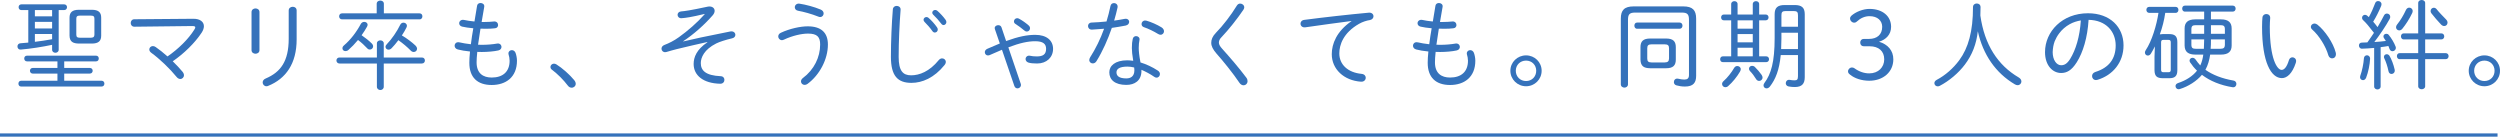 <?xml version="1.0" encoding="UTF-8"?><svg id="_レイヤー_2" xmlns="http://www.w3.org/2000/svg" width="774.76" height="42.35" viewBox="0 0 774.76 42.35"><defs><style>.cls-1{fill:none;stroke:#3572bb;stroke-miterlimit:10;stroke-width:1px;}.cls-2{fill:#3572bb;}</style></defs><g id="design"><path class="cls-2" d="M6.61,3.12c-.57,0-.84-.45-.84-.9,0-.42.27-.87.84-.87h13.29c.57,0,.87.45.87.87,0,.45-.3.9-.87.9h-1.71v12.3c0,.6-.51.93-1.02.93s-1.02-.33-1.02-.93v-1.53c-3.12.66-6.54,1.2-9.69,1.47-.69.06-1.05-.45-1.05-.96,0-.48.3-.96.93-.99.78-.06,1.59-.12,2.43-.21V3.12h-2.16ZM31.48,25.02c.6,0,.87.45.87.9s-.27.9-.87.9H6.55c-.57,0-.84-.45-.84-.9s.27-.9.84-.9h11.25v-2.22h-7.68c-.54,0-.84-.45-.84-.87,0-.45.3-.87.84-.87h7.68v-2.04h-9.45c-.57,0-.84-.45-.84-.9,0-.42.27-.87.84-.87h21.42c.57,0,.84.45.84.87,0,.45-.27.9-.84.9h-9.87v2.04h7.95c.57,0,.87.42.87.87,0,.42-.3.87-.87.87h-7.95v2.22h11.58ZM16.15,5.07v-1.95h-5.34v1.95h5.34ZM16.15,8.82v-2.04h-5.34v2.04h5.34ZM10.81,12.96c1.8-.21,3.57-.48,5.34-.81v-1.62h-5.34v2.43ZM24.49,13.5c-1.77-.03-2.91-.48-2.94-2.46v-5.55c0-1.65.81-2.46,2.94-2.46h3.93c2.13,0,2.94.81,2.94,2.46v5.55c0,1.65-.81,2.46-2.94,2.46h-3.93ZM28,11.7c.78-.03,1.23-.09,1.26-.99v-4.89c0-.75-.27-.99-1.26-.99h-3.09c-.99,0-1.26.24-1.26.99v4.89c0,.75.27.99,1.26.99h3.09Z"/><path class="cls-2" d="M59.89,5.82c2.13-.03,3.3.96,3.3,2.31,0,.6-.24,1.29-.69,1.98-2.07,3.15-5.49,6.51-8.97,8.88,1.14,1.11,2.19,2.22,3.03,3.24.3.36.45.75.45,1.08,0,.66-.51,1.17-1.14,1.17-.36,0-.78-.18-1.14-.63-2.04-2.52-5.25-5.61-7.86-7.5-.42-.3-.6-.69-.6-1.02,0-.57.48-1.05,1.11-1.05.27,0,.57.09.87.3,1.11.75,2.37,1.77,3.66,2.91,3.36-2.31,6.48-5.37,8.31-8.31.21-.3.3-.54.3-.72,0-.27-.3-.39-.96-.39l-17.91.21c-.75,0-1.14-.57-1.14-1.14,0-.6.39-1.17,1.11-1.17l18.27-.15Z"/><path class="cls-2" d="M80.41,15.54c0,.72-.6,1.11-1.23,1.11s-1.23-.39-1.23-1.11V3.75c0-.75.63-1.14,1.23-1.14.63,0,1.23.39,1.23,1.14v11.79ZM89.47,3.24c0-.75.63-1.14,1.26-1.14s1.2.39,1.2,1.14v9c0,7.47-3.36,12.18-8.82,14.37-.18.09-.36.12-.54.12-.69,0-1.17-.57-1.17-1.17,0-.48.27-.96.93-1.23,4.65-1.98,7.14-5.34,7.14-12.33V3.24Z"/><path class="cls-2" d="M116.8,13.44c0-.63.54-.93,1.08-.93.51,0,1.05.3,1.05.93v4.38h11.82c.63,0,.93.45.93.93,0,.45-.3.93-.93.93h-11.82v7.2c0,.66-.54,1.02-1.05,1.02-.54,0-1.08-.36-1.08-1.02v-7.2h-11.61c-.6,0-.93-.48-.93-.93,0-.48.33-.93.93-.93h11.61v-4.38ZM130.03,4.14c.6,0,.87.45.87.93,0,.45-.27.93-.87.93h-24.06c-.57,0-.87-.48-.87-.93,0-.48.3-.93.87-.93h10.77V1.17c0-.66.57-.99,1.11-.99.57,0,1.11.33,1.11.99v2.97h11.07ZM107.98,15.48c-.3.27-.63.36-.93.36-.51,0-.93-.36-.93-.87,0-.27.12-.6.48-.9,2.04-1.74,3.84-4.08,5.22-6.66.24-.42.66-.63,1.05-.63.54,0,1.05.33,1.05.9,0,.18-.06.39-.18.6-.48.87-1.05,1.77-1.68,2.64,1.11.75,2.31,1.71,3.15,2.55.3.3.42.63.42.9,0,.57-.48.99-1.02.99-.27,0-.54-.09-.78-.36-.84-.9-1.83-1.83-2.88-2.61-.96,1.17-1.98,2.22-2.97,3.09ZM121.36,14.94c-.3.3-.63.45-.96.45-.51,0-.93-.39-.93-.87,0-.27.12-.54.42-.84,1.5-1.53,3.12-3.9,4.14-6,.24-.48.63-.66,1.02-.66.54,0,1.05.39,1.05.96,0,.15-.03.33-.12.51-.36.78-.87,1.62-1.44,2.49,1.5.87,3.12,2.1,4.2,3.12.36.36.51.72.51,1.02,0,.57-.48.99-1.02.99-.3,0-.63-.12-.9-.39-1.14-1.17-2.46-2.28-3.87-3.27-.72.96-1.44,1.83-2.1,2.49Z"/><path class="cls-2" d="M149.26,6.81h.99c.99,0,1.92-.06,2.82-.15.84-.09,1.29.51,1.29,1.11,0,.45-.3.93-.93.99-.9.12-1.8.15-2.79.15-.6,0-1.17,0-1.74-.03-.27,1.65-.51,3.33-.75,4.98.39.03.78.03,1.2.03,1.62,0,3.39-.15,4.71-.39.84-.15,1.35.45,1.35,1.05,0,.45-.3.93-.96,1.08-1.32.3-3.36.48-5.13.48-.48,0-.96,0-1.41-.03-.15,1.41-.21,2.46-.21,3.24,0,3.42,2.01,4.71,4.68,4.71,3.39,0,5.55-1.74,5.55-5.22,0-.66-.15-1.41-.3-1.86-.06-.15-.06-.27-.06-.42,0-.6.51-.99,1.05-.99.45,0,.9.24,1.14.81.24.63.45,1.62.45,2.46,0,5.13-3.45,7.53-7.83,7.53s-6.93-2.31-6.93-6.87c0-.93.06-2.07.21-3.51-1.5-.15-2.79-.36-3.78-.63-.69-.18-.99-.69-.99-1.17,0-.54.39-1.08,1.14-1.08.15,0,.3.03.45.06.87.21,2.07.42,3.45.57.21-1.65.45-3.3.75-4.95-1.38-.12-2.55-.3-3.45-.51-.63-.15-.93-.6-.93-1.05,0-.6.57-1.23,1.53-1.02.81.18,1.89.36,3.21.48l.81-4.89c.09-.57.57-.84,1.08-.84.63,0,1.26.42,1.14,1.17l-.81,4.71Z"/><path class="cls-2" d="M170.59,20.76c0-.72.87-1.38,1.83-.81,1.77,1.08,4.17,3.21,5.58,4.95.3.39.42.75.42,1.08,0,.69-.6,1.2-1.26,1.2-.39,0-.84-.18-1.17-.63-1.29-1.74-3.45-3.87-4.95-4.95-.33-.24-.45-.54-.45-.84Z"/><path class="cls-2" d="M218.35,4.32c-4.23,1.02-5.88,1.23-7.11,1.32-.81.06-1.26-.48-1.26-1.05,0-.48.36-.99,1.08-1.05,1.08-.09,2.79-.3,8.22-1.47.21-.06.42-.06.6-.06.96,0,1.59.57,1.59,1.35,0,.42-.18.9-.6,1.38-2.64,3.03-6,5.97-9.15,8.04l.03.06c2.97-.72,6.72-1.53,14.58-3.09.99-.18,1.56.42,1.56,1.05,0,.45-.3.93-1.02,1.08-1.95.45-3.9,1.08-4.92,1.59-3.75,1.89-4.77,4.38-4.77,6.09,0,2.31,1.53,3.84,6.15,4.05.81.03,1.17.57,1.17,1.14,0,.6-.45,1.23-1.32,1.2-5.28-.12-8.22-2.61-8.22-6.12,0-2.1.93-4.5,4.26-6.72l-.03-.09c-2.82.63-6.12,1.38-9.42,2.19-1.05.24-2.16.6-3.24.9-.15.03-.27.06-.42.06-.66,0-1.11-.51-1.11-1.08,0-.45.27-.93.93-1.17,1.35-.51,2.94-1.29,4.47-2.4,2.79-2.01,5.58-4.41,7.98-7.11l-.03-.09Z"/><path class="cls-2" d="M242.32,12.45c-.66,0-1.14-.57-1.14-1.14,0-.45.24-.9.84-1.17,2.79-1.29,6.03-1.98,8.31-1.98,4.11,0,6.24,1.92,6.24,5.64,0,4.56-2.55,9.42-6.33,12.21-.3.21-.6.3-.87.3-.66,0-1.14-.48-1.14-1.08,0-.36.18-.75.63-1.08,3.45-2.58,5.31-6.45,5.31-10.35,0-2.37-.93-3.39-3.78-3.39-1.95,0-4.8.63-7.47,1.89-.21.09-.42.15-.6.15ZM254.35,2.97c.63.27.9.75.9,1.2,0,.57-.42,1.11-1.08,1.11-.15,0-.36-.03-.54-.12-2.19-.87-4.53-1.5-6.33-1.83-.66-.12-.99-.6-.99-1.08,0-.6.54-1.26,1.47-1.11,1.98.3,4.47.96,6.57,1.83Z"/><path class="cls-2" d="M276.7,2.88c.06-.72.63-1.05,1.2-1.05.63,0,1.26.42,1.2,1.2-.33,4.23-.6,9.87-.6,14.61,0,4.32,1.32,5.7,3.87,5.7s5.67-1.17,8.55-4.71c.33-.39.69-.54,1.05-.54.6,0,1.14.45,1.14,1.08,0,.33-.12.66-.42,1.02-3.21,3.96-6.9,5.49-10.23,5.49-4.26,0-6.36-2.16-6.36-8.07,0-4.74.24-10.38.6-14.73ZM286.21,6.12c0-.45.42-.84.9-.84.21,0,.42.06.63.24.9.75,1.95,1.95,2.64,2.94.18.24.24.48.24.69,0,.54-.42.93-.9.93-.27,0-.54-.12-.75-.42-.75-1.08-1.71-2.13-2.46-2.88-.21-.21-.3-.45-.3-.66ZM288.91,3.93c0-.45.42-.84.9-.84.21,0,.45.06.66.24.78.66,1.92,1.89,2.58,2.82.15.24.24.45.24.69,0,.51-.42.93-.87.93-.24,0-.48-.12-.69-.39-.69-.93-1.77-2.13-2.52-2.82-.21-.21-.3-.42-.3-.63Z"/><path class="cls-2" d="M310.51,15.42c-1.17.48-2.46,1.05-3.87,1.68-.15.06-.33.09-.45.09-.6,0-.99-.48-.99-1.02,0-.39.24-.81.78-1.05,1.41-.63,2.67-1.17,3.87-1.65l-1.53-4.44c-.03-.12-.06-.21-.06-.33,0-.57.57-.9,1.11-.9.42,0,.84.21.99.66l1.44,4.26c3.87-1.41,6.57-1.92,9.03-1.92,3.54,0,5.52,1.74,5.52,4.35s-1.98,4.53-4.95,4.53c-1.17,0-2.01-.09-2.64-.27-.63-.18-.93-.66-.93-1.11,0-.6.54-1.2,1.38-1.02.54.12,1.2.21,2.07.21,1.95,0,2.91-.63,2.91-2.37,0-1.47-.9-2.34-3.36-2.34-2.22,0-4.68.51-8.34,1.89l3.84,11.28c.06.15.06.27.06.42,0,.6-.54,1.02-1.05,1.02-.42,0-.81-.24-.99-.75l-3.84-11.22ZM319.21,8.76c0,.54-.42,1.02-.99,1.02-.24,0-.51-.09-.78-.33-.9-.75-1.89-1.5-2.76-2.04-.33-.21-.45-.48-.45-.78,0-.51.42-.99.99-.99.21,0,.42.06.63.18.99.54,1.98,1.23,2.91,2.04.33.27.45.6.45.9Z"/><path class="cls-2" d="M344.14,1.86c.12-.63.6-.9,1.08-.9.66,0,1.29.51,1.11,1.38-.3,1.32-.63,2.67-1.05,4.05,1.11-.15,2.22-.33,3.24-.54.9-.18,1.41.36,1.41.93,0,.48-.33.99-1.08,1.14-1.38.27-2.82.51-4.29.72-1.23,3.6-2.85,7.23-4.74,10.29-.3.51-.75.72-1.17.72-.57,0-1.08-.42-1.08-1.05,0-.24.09-.54.27-.84,1.71-2.67,3.18-5.67,4.32-8.85-1.29.12-2.58.21-3.75.27-.81.03-1.23-.54-1.23-1.11,0-.54.36-1.05,1.11-1.08,1.38-.06,2.97-.15,4.62-.33.48-1.59.9-3.18,1.23-4.8ZM350.77,14.88c0-1.29.09-1.98.27-2.82.12-.6.6-.87,1.05-.87.57,0,1.17.45,1.05,1.14-.15.87-.24,1.38-.24,2.52,0,.81.09,2.19.54,4.5,1.77.54,3.63,1.38,5.37,2.52.48.3.66.72.66,1.08,0,.6-.45,1.11-1.05,1.11-.21,0-.45-.06-.69-.24-1.29-.9-2.67-1.62-3.99-2.19v.3c0,3.12-2.16,4.38-4.68,4.38-3.54,0-5.28-1.59-5.28-3.9,0-1.98,1.74-3.72,5.58-3.72.57,0,1.2.06,1.83.15-.3-1.74-.42-3.06-.42-3.96ZM351.55,21.75c0-.3-.03-.57-.06-.84-.75-.18-1.44-.27-2.1-.27-2.52,0-3.39.78-3.39,1.77,0,1.08.75,1.89,3.06,1.89,1.35,0,2.49-.63,2.49-2.55ZM359.98,8.49c.51.33.75.78.75,1.2,0,.57-.45,1.08-1.05,1.08-.24,0-.51-.06-.78-.24-1.38-.84-3.03-1.65-4.38-2.1-.54-.18-.75-.57-.75-.99,0-.54.42-1.08,1.11-1.08.15,0,.3.03.45.06,1.38.39,3.3,1.23,4.65,2.07Z"/><path class="cls-2" d="M384.34,1.11c.63,0,1.26.48,1.26,1.17,0,.21-.09.48-.27.75-1.95,2.88-4.62,6.24-6.78,8.49-.63.63-.81,1.17-.81,1.71,0,.51.3,1.11,1.05,1.92,2.19,2.43,5.19,5.88,7.47,8.94.27.36.36.72.36,1.05,0,.75-.57,1.29-1.26,1.29-.42,0-.9-.24-1.26-.78-1.86-2.79-5.1-6.81-7.14-9.09-1.05-1.23-1.59-2.22-1.59-3.3,0-.96.36-1.98,1.44-3.09,2.28-2.31,4.77-5.61,6.51-8.46.27-.42.63-.6,1.02-.6Z"/><path class="cls-2" d="M418.81,6.51c-3.9.51-9.09,1.2-14.25,1.95-.99.15-1.53-.48-1.53-1.14,0-.54.39-1.08,1.23-1.17,6.18-.81,13.74-1.65,19.92-2.22.96-.09,1.47.51,1.47,1.11,0,.51-.36,1.02-1.08,1.17-1.02.15-2.28.54-3.39,1.17-4.95,2.82-6.12,6.6-6.12,9.18,0,3.48,2.7,5.94,6.9,6.33.87.09,1.29.63,1.29,1.2,0,.66-.54,1.29-1.47,1.23-5.34-.36-9.06-3.93-9.06-8.52,0-3.21,1.5-7.08,6.09-10.23v-.06Z"/><path class="cls-2" d="M446.26,6.81h.99c.99,0,1.92-.06,2.82-.15.84-.09,1.29.51,1.29,1.11,0,.45-.3.93-.93.99-.9.12-1.8.15-2.79.15-.6,0-1.17,0-1.74-.03-.27,1.65-.51,3.33-.75,4.98.39.03.78.03,1.2.03,1.62,0,3.39-.15,4.71-.39.84-.15,1.35.45,1.35,1.05,0,.45-.3.93-.96,1.08-1.32.3-3.36.48-5.13.48-.48,0-.96,0-1.41-.03-.15,1.41-.21,2.46-.21,3.24,0,3.42,2.01,4.71,4.68,4.71,3.39,0,5.55-1.74,5.55-5.22,0-.66-.15-1.41-.3-1.86-.06-.15-.06-.27-.06-.42,0-.6.51-.99,1.05-.99.45,0,.9.24,1.14.81.24.63.45,1.62.45,2.46,0,5.13-3.45,7.53-7.83,7.53s-6.93-2.31-6.93-6.87c0-.93.06-2.07.21-3.51-1.5-.15-2.79-.36-3.78-.63-.69-.18-.99-.69-.99-1.17,0-.54.39-1.08,1.14-1.08.15,0,.3.03.45.06.87.21,2.07.42,3.45.57.21-1.65.45-3.3.75-4.95-1.38-.12-2.55-.3-3.45-.51-.63-.15-.93-.6-.93-1.05,0-.6.57-1.23,1.53-1.02.81.18,1.89.36,3.21.48l.81-4.89c.09-.57.57-.84,1.08-.84.63,0,1.26.42,1.14,1.17l-.81,4.71Z"/><path class="cls-2" d="M477.76,21.93c0,2.67-2.16,4.8-4.83,4.8s-4.86-2.13-4.86-4.8,2.19-4.77,4.86-4.77,4.83,2.1,4.83,4.77ZM469.75,21.93c0,1.8,1.35,3.18,3.18,3.18s3.15-1.38,3.15-3.18-1.35-3.15-3.15-3.15-3.18,1.35-3.18,3.15Z"/><path class="cls-2" d="M521.62,1.98c2.94,0,4.02,1.17,4.02,3.81v17.7c0,2.1-.84,3.33-3.48,3.33-.99,0-1.8-.15-2.61-.36-.57-.15-.81-.6-.81-1.02,0-.63.48-1.23,1.32-1.05.63.15,1.35.27,1.92.27.96,0,1.44-.39,1.44-1.41V6.15c0-1.74-.51-2.25-2.22-2.25h-14.46c-1.71,0-2.22.51-2.22,2.25v19.98c0,.66-.54,1.02-1.11,1.02-.54,0-1.11-.36-1.11-1.02V5.79c0-2.64,1.08-3.81,4.02-3.81h15.3ZM507.34,8.91c-.57,0-.84-.48-.84-.96s.27-.96.84-.96h13.2c.57,0,.87.48.87.96s-.3.96-.87.96h-13.2ZM511.39,21.15c-1.92-.03-2.94-.6-3-2.67v-3.87c0-1.77.81-2.67,3-2.67h4.95c2.19,0,3,.9,3,2.67v3.87c0,1.77-.81,2.67-3,2.67h-4.95ZM515.92,19.35c.9-.03,1.29-.3,1.32-1.23v-3.15c0-.87-.33-1.23-1.32-1.23h-4.11c-.99,0-1.32.36-1.32,1.23v3.15c0,.87.33,1.23,1.32,1.23h4.11Z"/><path class="cls-2" d="M534.22,6.3c-.57,0-.84-.45-.84-.9s.27-.9.84-.9h2.28V1.26c0-.6.51-.9.99-.9.51,0,.99.3.99.9v3.24h4.71V1.26c0-.6.51-.9.99-.9.51,0,.99.3.99.9v3.24h2.04c.57,0,.87.45.87.9s-.3.9-.87.9h-2.04v11.16h2.19c.57,0,.87.45.87.9s-.3.9-.87.9h-13.44c-.57,0-.84-.45-.84-.9s.27-.9.84-.9h2.58V6.3h-2.28ZM538.39,20.46c.54,0,1.08.39,1.08.99,0,.24-.09.48-.24.75-.9,1.56-2.31,3.3-3.69,4.5-.27.24-.57.33-.84.33-.57,0-1.02-.45-1.02-.99,0-.3.12-.6.42-.87,1.23-1.08,2.52-2.73,3.33-4.14.24-.39.6-.57.96-.57ZM543.19,6.3h-4.71v2.58h4.71v-2.58ZM538.48,13.11h4.71v-2.55h-4.71v2.55ZM538.48,17.46h4.71v-2.67h-4.71v2.67ZM545.92,23.19c.21.3.3.57.3.84,0,.6-.51,1.05-1.05,1.05-.36,0-.75-.18-.99-.63-.48-.81-1.2-1.77-1.86-2.43-.21-.24-.3-.48-.3-.72,0-.51.42-.9.96-.9.27,0,.57.09.84.33.72.69,1.59,1.71,2.1,2.46ZM551.86,17.07c-.45,4.59-1.59,7.47-3.36,9.75-.3.39-.69.57-1.02.57-.54,0-.96-.39-.96-.93,0-.24.09-.51.3-.78,2.04-2.73,3.15-6.48,3.15-13.86v-7.41c0-2.07.96-2.85,3.12-2.85h3.09c2.16,0,3.12.78,3.12,2.85v19.5c0,2.01-.84,3.06-3.09,3.06-.66,0-1.29-.06-1.92-.18-.6-.12-.87-.57-.87-1.02,0-.57.45-1.14,1.23-1.02.45.09.96.15,1.47.15.78,0,1.08-.24,1.08-1.29v-6.54h-5.34ZM552.07,12c0,1.08-.03,2.13-.09,3.21h5.22v-5.07h-5.13v1.86ZM557.2,4.74c0-.99-.27-1.32-1.35-1.32h-2.43c-1.08,0-1.35.33-1.35,1.32v3.54h5.13v-3.54Z"/><path class="cls-2" d="M579.22,12.06c2.49,0,4.08-1.35,4.08-3.75,0-1.86-1.41-3.3-3.93-3.3-1.47,0-2.82.63-3.87,1.62-.39.36-.63.39-.93.39-.57,0-1.23-.54-1.23-1.32,0-.27.15-.57.36-.78,1.38-1.26,3.69-2.16,5.67-2.16,4.11,0,6.69,2.31,6.69,5.55,0,2.34-1.53,3.96-3.75,4.62,2.73.81,4.44,2.73,4.44,5.46,0,3.9-3.12,6.63-7.47,6.63-2.31,0-4.53-.72-5.94-1.89-.42-.33-.63-.57-.63-1.02,0-.66.6-1.2,1.17-1.2.3,0,.57.06.81.24,1.44,1.05,3.03,1.59,4.59,1.59,2.85,0,4.65-1.92,4.65-4.35,0-2.55-1.71-4.05-4.53-4.05h-1.8c-.66,0-1.11-.45-1.11-1.14s.45-1.14,1.11-1.14h1.62Z"/><path class="cls-2" d="M608.95,19.98c-1.98,2.64-4.89,5.1-7.83,6.63-.21.12-.42.15-.63.15-.6,0-1.02-.48-1.02-.99,0-.36.21-.75.72-1.02,2.67-1.41,5.13-3.57,6.99-6.09,2.82-3.81,4.26-8.94,4.26-16.47,0-.75.6-1.11,1.17-1.11.6,0,1.17.36,1.17,1.14,0,1.02-.03,1.8-.06,2.58,1.29,9.12,5.4,15.39,11.88,19.2.6.36.84.81.84,1.26,0,.6-.48,1.14-1.17,1.14-.27,0-.57-.09-.87-.27-5.94-3.51-9.87-9.21-11.46-16.44-.45,3.96-1.74,7.29-3.99,10.29Z"/><path class="cls-2" d="M633.76,16.14c0-6.33,5.31-12.03,13.32-12.03,6.87,0,11.01,4.29,11.01,9.96,0,5.25-3.27,9.18-8.01,10.65-.18.06-.36.09-.51.09-.78,0-1.23-.6-1.23-1.23,0-.54.3-1.05,1.05-1.29,4.11-1.29,6.27-3.99,6.27-8.22s-2.94-7.83-8.4-7.92c-.33,5.52-1.74,10.11-3.66,13.14-1.65,2.61-3.15,3.33-4.86,3.33-2.55,0-4.98-2.25-4.98-6.48ZM641.41,7.5c-1.29.72-2.4,1.68-3.27,2.85-.57.75-1.02,1.56-1.38,2.43-.42,1.11-.57,2.19-.63,3.36,0,2.49,1.23,4.08,2.61,4.08.96,0,1.83-.39,2.82-1.98,1.71-2.76,2.97-6.84,3.3-11.91-1.23.21-2.37.57-3.45,1.17Z"/><path class="cls-2" d="M671.02,3.99c-.33,2.28-.9,4.53-1.68,6.66.3-.06.6-.09.9-.09h1.98c1.65,0,2.55.54,2.55,2.46v8.76c0,1.92-.9,2.46-2.55,2.46h-1.98c-1.77-.03-2.52-.6-2.55-2.46v-4.2l.12-3.21c-.39.81-.81,1.53-1.2,2.19-.27.48-.66.66-.99.66-.48,0-.9-.39-.9-.93,0-.21.06-.45.24-.72,1.92-2.88,3.36-7.68,3.96-11.58h-2.88c-.57,0-.87-.48-.87-.93,0-.48.3-.93.87-.93h8.19c.6,0,.87.45.87.93,0,.45-.27.93-.87.93h-3.21ZM672.04,22.38c.57,0,.69-.3.69-.81v-8.4c0-.54-.15-.81-.69-.81h-1.62c-.54,0-.69.27-.69.81v8.4c0,.54.15.81.69.81h1.62ZM683.08,3.6h-5.97c-.57,0-.84-.48-.84-.93,0-.48.27-.93.84-.93h14.85c.57,0,.87.45.87.93,0,.45-.3.93-.87.93h-6.78v2.4h3.12c2.31,0,3.3.99,3.3,2.82v5.28c0,1.83-.99,2.82-3.3,2.82h-3.36c-.24,1.65-.66,3.24-1.47,4.71,2.25,1.59,5.19,2.73,8.67,3.33.63.09.93.57.93,1.05,0,.57-.42,1.14-1.2,1.02-3.72-.6-6.96-1.92-9.48-3.84-1.68,1.98-4.23,3.6-6.87,4.41-.12.03-.24.06-.36.06-.57,0-.96-.48-.96-.99,0-.36.24-.75.78-.93,2.46-.81,4.53-2.13,5.88-3.84-.81-.78-1.5-1.62-2.1-2.52-.15-.21-.21-.42-.21-.6,0-.51.45-.87.93-.87.33,0,.72.18.99.6.42.63.9,1.2,1.41,1.77.51-1.08.78-2.22.93-3.36h-2.49c-1.95-.03-3.27-.66-3.3-2.82v-5.28c0-1.83.99-2.82,3.3-2.82h2.76v-2.4ZM680.53,7.8c-1.02,0-1.41.24-1.41,1.26v1.41h3.96v-2.67h-2.55ZM679.12,12.21v1.65c0,1.02.39,1.26,1.41,1.26h2.46c.06-.96.09-1.95.09-2.91h-3.96ZM685.18,12.48c0,.87,0,1.77-.09,2.64h3c.96-.03,1.38-.21,1.41-1.26v-1.65h-4.32v.27ZM685.18,10.47h4.32v-1.41c0-1.02-.39-1.26-1.41-1.26h-2.91v2.67Z"/><path class="cls-2" d="M702.34,4.35c.63,0,1.26.42,1.2,1.29-.06.87-.12,1.56-.12,2.64,0,9.96,2.28,13.38,3.66,13.38.78,0,1.59-.81,2.25-2.97.18-.66.66-.93,1.11-.93.57,0,1.14.45,1.14,1.17,0,.15-.03.33-.09.51-1.11,3.42-2.79,4.77-4.32,4.77-3.36,0-6.15-4.92-6.15-15.84,0-1.35.06-2.22.12-2.97.09-.72.66-1.05,1.2-1.05ZM723.85,16.29c.06.18.06.36.06.51,0,.84-.57,1.29-1.17,1.29-.48,0-.96-.3-1.17-.93-.78-2.79-2.91-6.18-5.01-8.01-.3-.27-.42-.57-.42-.84,0-.54.51-1.02,1.14-1.02.27,0,.57.12.87.33,2.37,1.86,4.95,5.7,5.7,8.67Z"/><path class="cls-2" d="M735.76,14.85c-1.29.12-2.55.21-3.75.24-.63.03-.96-.48-.96-.99,0-.45.27-.9.9-.9.54,0,1.11-.03,1.71-.06.69-.99,1.38-1.95,2.04-2.97-1.53-2.01-2.61-3.24-3.24-3.81-.33-.27-.45-.57-.45-.87,0-.48.42-.9.9-.9.24,0,.48.09.69.27.15.15.33.3.51.45.72-1.29,1.41-2.82,1.95-4.29.15-.48.54-.69.93-.69.54,0,1.05.36,1.05.99,0,.15-.03.3-.09.48-.69,1.68-1.59,3.48-2.49,4.92.48.54.93,1.11,1.35,1.68.75-1.26,1.44-2.49,1.98-3.57.21-.45.57-.63.93-.63.54,0,1.02.39,1.02.99,0,.21-.03.45-.18.69-1.23,2.25-3.09,4.98-4.74,7.14,1.2-.06,2.37-.18,3.57-.33-.21-.3-.39-.6-.57-.87-.15-.18-.18-.36-.18-.54,0-.48.42-.81.9-.81.27,0,.54.09.75.36.81.99,1.68,2.43,2.13,3.63.06.15.06.27.06.39,0,.6-.51,1.02-1.05,1.02-.36,0-.72-.21-.9-.69-.09-.3-.21-.6-.36-.93-.78.15-1.59.27-2.4.36v12.18c0,.6-.51.93-.99.93-.51,0-1.02-.33-1.02-.93v-11.94ZM733.54,17.13c.48,0,.99.39.96,1.11-.09,1.8-.57,4.17-1.23,5.85-.21.51-.6.75-.96.75-.48,0-.93-.36-.93-.93,0-.12.03-.3.09-.45.54-1.44,1.02-3.81,1.11-5.34.03-.66.48-.99.96-.99ZM742.12,21.57c.18.84-.42,1.35-.99,1.35-.42,0-.81-.27-.93-.87-.27-1.38-.81-3-1.29-3.96-.09-.15-.12-.33-.12-.45,0-.51.42-.84.87-.84.33,0,.66.18.87.54.57.9,1.26,2.73,1.59,4.23ZM746.65,2.37c.54,0,1.05.42,1.05,1.05,0,.21-.06.42-.15.63-.84,1.8-2.01,3.57-3.03,4.83-.3.39-.66.54-.99.54-.54,0-.99-.42-.99-.99,0-.27.12-.57.36-.87,1.02-1.26,1.92-2.76,2.7-4.44.24-.54.66-.75,1.05-.75ZM751.57,26.73c0,.6-.54.93-1.08.93s-1.08-.33-1.08-.93v-8.4h-5.76c-.57,0-.84-.48-.84-.93,0-.48.27-.93.84-.93h5.76v-4.26h-4.5c-.57,0-.84-.48-.84-.93,0-.48.27-.93.84-.93h4.5V.93c0-.63.54-.93,1.08-.93s1.08.3,1.08.93v9.42h5.04c.57,0,.87.45.87.93,0,.45-.3.93-.87.93h-5.04v4.26h6.39c.57,0,.87.45.87.93,0,.45-.3.93-.87.93h-6.39v8.4ZM758.05,6.03c.33.33.45.69.45.99,0,.6-.45,1.05-1.02,1.05-.33,0-.69-.15-1.02-.51-1.02-1.08-2.1-2.31-2.97-3.45-.18-.24-.24-.48-.24-.69,0-.57.45-1.02.99-1.02.33,0,.66.15.93.51.75.96,1.92,2.13,2.88,3.12Z"/><path class="cls-2" d="M774.76,21.93c0,2.67-2.16,4.8-4.83,4.8s-4.86-2.13-4.86-4.8,2.19-4.77,4.86-4.77,4.83,2.1,4.83,4.77ZM766.75,21.93c0,1.8,1.35,3.18,3.18,3.18s3.15-1.38,3.15-3.18-1.35-3.15-3.15-3.15-3.18,1.35-3.18,3.15Z"/><line class="cls-1" y1="41.85" x2="774" y2="41.85"/></g></svg>